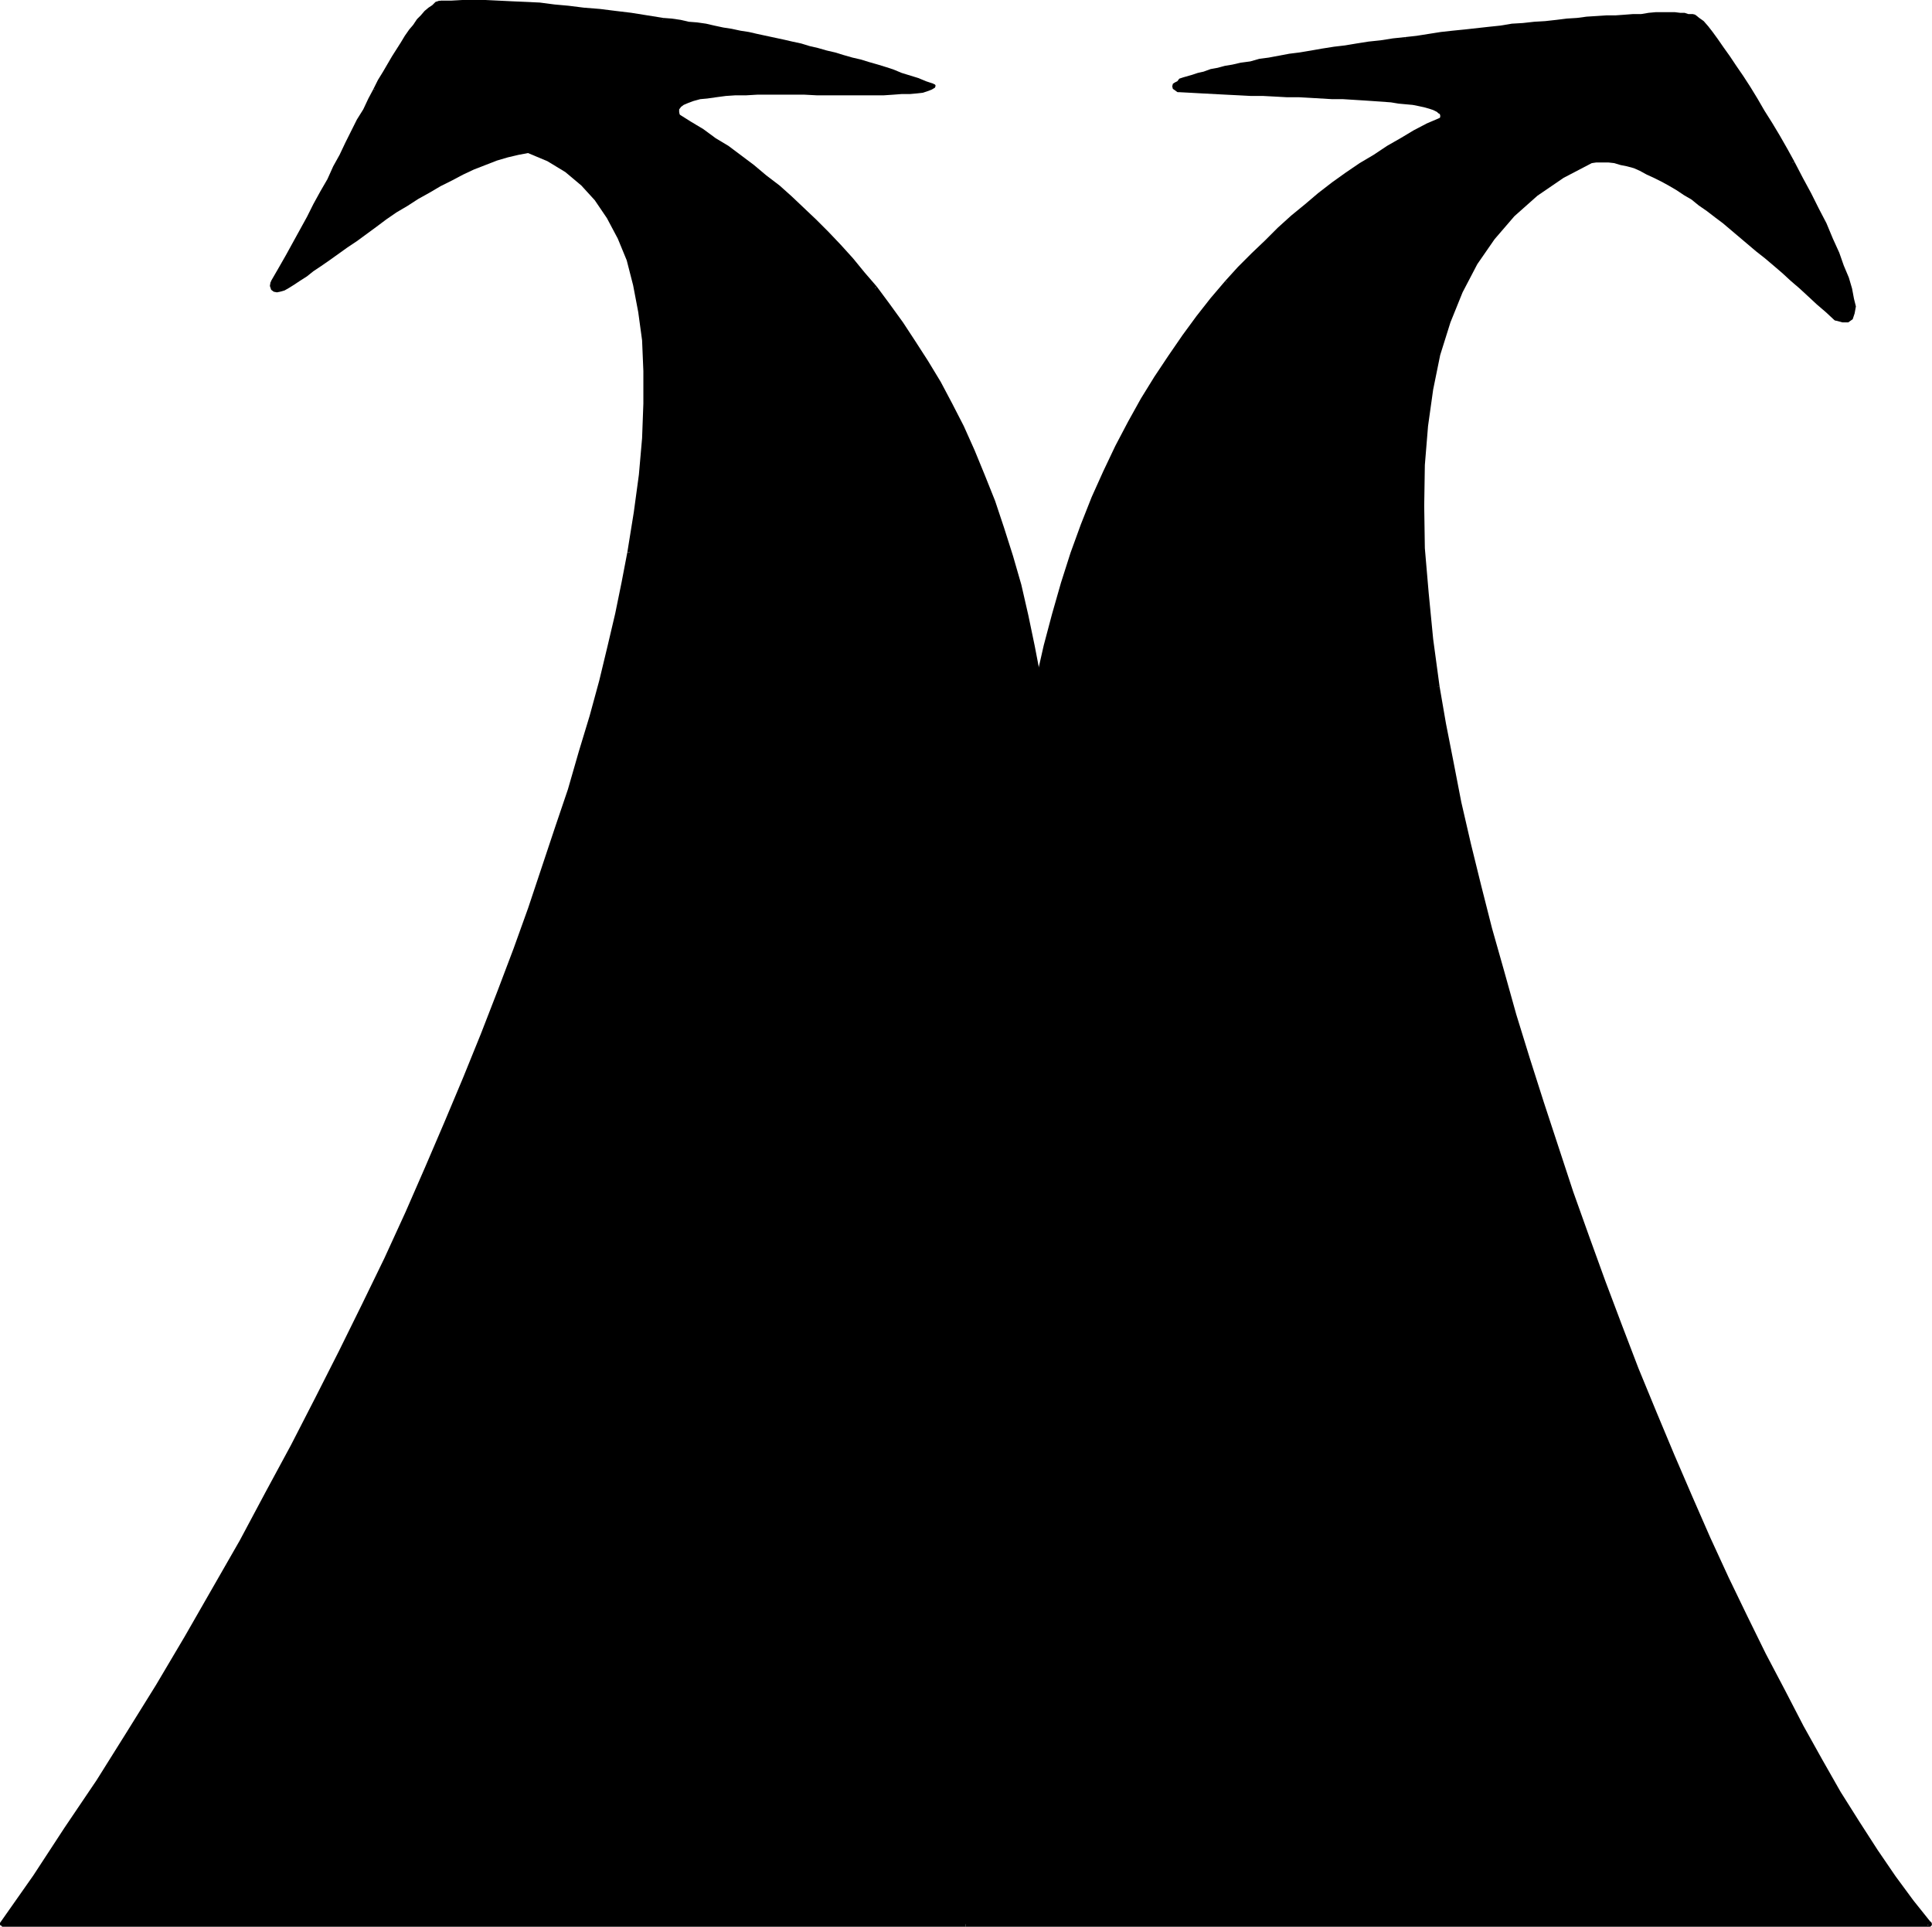 <?xml version="1.0" encoding="UTF-8" standalone="no"?>
<svg
   version="1.0"
   width="129.168mm"
   height="128.788mm"
   id="svg23"
   sodipodi:docname="Arrow 0072.wmf"
   xmlns:inkscape="http://www.inkscape.org/namespaces/inkscape"
   xmlns:sodipodi="http://sodipodi.sourceforge.net/DTD/sodipodi-0.dtd"
   xmlns="http://www.w3.org/2000/svg"
   xmlns:svg="http://www.w3.org/2000/svg">
  <sodipodi:namedview
     id="namedview23"
     pagecolor="#ffffff"
     bordercolor="#000000"
     borderopacity="0.25"
     inkscape:showpageshadow="2"
     inkscape:pageopacity="0.0"
     inkscape:pagecheckerboard="0"
     inkscape:deskcolor="#d1d1d1"
     inkscape:document-units="mm" />
  <defs
     id="defs1">
    <pattern
       id="WMFhbasepattern"
       patternUnits="userSpaceOnUse"
       width="6"
       height="6"
       x="0"
       y="0" />
  </defs>
  <path
     style="fill:#000000;fill-opacity:1;fill-rule:evenodd;stroke:none"
     d="m 171.134,29.251 -0.323,-0.97 0.323,-0.808 0.485,-0.808 0.808,-0.646 1.293,-0.646 1.454,-0.323 1.616,-0.485 1.939,-0.323 2.262,-0.162 2.424,-0.323 2.424,-0.162 2.747,-0.162 h 2.747 l 3.07,-0.162 h 2.909 2.909 3.07 l 3.07,0.162 h 3.07 2.909 2.909 2.909 2.747 2.424 2.424 l 2.101,-0.162 h 2.101 l 1.778,-0.323 1.454,-0.162 1.293,-0.323 0.808,-0.323 0.485,-0.323 -1.939,-0.808 -1.939,-0.808 -2.101,-0.646 -2.101,-0.646 -1.939,-0.646 -2.101,-0.808 -2.101,-0.485 -2.101,-0.646 -1.939,-0.646 -2.262,-0.646 -2.101,-0.646 -2.262,-0.485 -1.939,-0.646 -2.262,-0.485 -2.262,-0.646 -2.101,-0.485 -2.262,-0.646 -2.101,-0.323 -2.262,-0.646 -2.101,-0.485 -2.262,-0.323 -2.101,-0.646 -2.262,-0.323 -2.262,-0.485 -1.939,-0.323 -2.262,-0.323 -2.262,-0.485 -2.101,-0.323 -2.262,-0.323 -2.101,-0.323 -2.101,-0.323 -2.101,-0.323 -4.04,-0.646 -4.04,-0.485 -4.04,-0.646 -3.878,-0.485 -4.04,-0.323 -3.878,-0.323 -3.555,-0.323 -3.717,-0.485 -3.555,-0.162 -3.555,-0.162 -3.232,-0.323 h -3.394 l -2.909,-0.162 h -2.909 l -2.909,0.162 h -2.586 l -0.97,0.485 -0.808,0.646 -0.808,0.646 -0.97,0.808 -0.97,0.97 -1.131,1.131 -0.97,1.293 -0.808,1.131 -1.131,1.616 -0.97,1.616 -1.131,1.616 -0.97,1.939 -1.293,1.939 -1.131,1.939 -1.131,2.101 -1.293,2.101 -1.293,2.586 -1.293,2.586 -1.454,2.747 -1.454,2.909 -1.616,2.747 -1.454,3.071 -1.616,3.071 -1.454,3.232 -1.616,3.071 -1.939,3.232 -1.616,3.232 -1.778,3.232 -1.778,3.232 -1.778,3.232 -1.939,3.232 -1.939,3.232 v 0.97 l 0.162,0.646 0.323,0.323 h 0.646 0.646 l 0.97,-0.323 1.131,-0.808 1.293,-0.646 1.616,-0.97 1.454,-1.131 1.778,-1.293 2.101,-1.293 1.939,-1.454 2.101,-1.616 2.424,-1.616 2.424,-1.778 2.262,-1.616 2.586,-1.778 2.586,-1.939 2.747,-1.778 2.586,-1.778 2.747,-1.616 2.909,-1.778 2.747,-1.454 2.909,-1.616 2.909,-1.454 2.747,-1.293 2.909,-1.131 2.747,-0.97 2.909,-0.808 2.747,-0.646 2.747,-0.485 5.01,2.101 4.525,2.747 4.04,3.232 3.555,4.04 3.07,4.687 2.909,5.171 2.101,5.495 1.778,6.303 1.293,6.787 0.808,7.272 0.485,7.757 v 8.242 l -0.485,8.727 -0.808,9.212 -1.131,9.535 -1.616,10.02 -1.454,7.757 -1.778,7.919 -1.778,8.242 -2.262,8.565 -2.424,9.05 -2.586,9.05 -2.909,9.535 -3.07,9.696 -3.394,10.02 -3.555,10.181 -3.717,10.343 -4.04,10.666 -4.202,10.828 -4.363,11.151 -4.686,11.151 -5.01,11.312 -5.01,11.474 -5.333,11.636 -5.494,11.636 -5.818,11.797 -5.979,11.959 -6.302,11.797 -6.302,12.282 -6.626,11.959 -6.787,12.12 -7.11,11.959 -7.272,12.282 -7.434,12.12 -7.757,12.12 -7.918,12.12 -7.918,11.959 -8.403,11.959 h 7.595 7.757 7.434 7.757 7.595 7.595 7.595 7.595 7.595 7.595 7.595 7.757 7.434 7.757 7.434 7.757 7.595 7.595 7.757 7.434 7.757 7.434 7.757 7.595 7.595 7.595 7.595 7.595 7.595 7.595 7.595 7.595 7.595 7.757 7.434 7.757 7.434 7.595 7.595 7.757 7.595 7.595 7.595 7.595 7.595 7.757 7.434 7.757 7.595 7.595 7.595 7.595 7.757 7.434 7.757 7.595 7.595 7.595 7.595 7.595 7.595 7.757 7.434 7.757 l -4.686,-5.656 -4.525,-6.141 -4.525,-6.626 -4.686,-7.272 -4.686,-7.595 -4.686,-8.08 -4.848,-8.404 -4.686,-9.05 -4.848,-9.212 -4.686,-9.373 -4.686,-10.02 -4.525,-10.181 -4.525,-10.343 -4.686,-10.504 -4.525,-10.828 -4.363,-10.828 -4.202,-11.151 -4.363,-11.151 -4.04,-11.151 -3.878,-11.312 -3.717,-11.312 -3.717,-11.312 -3.555,-11.151 -3.394,-11.151 -3.232,-10.989 -2.909,-10.828 -2.909,-10.828 -2.424,-10.504 -2.424,-10.181 -2.101,-10.181 -1.778,-9.858 -1.616,-9.535 -1.778,-11.959 -1.131,-11.636 -0.808,-11.312 -0.323,-10.666 0.323,-10.343 0.646,-9.858 1.293,-9.373 1.939,-8.727 2.424,-8.242 3.232,-7.757 3.717,-6.949 4.363,-6.464 5.171,-5.979 5.818,-5.01 6.626,-4.687 7.272,-3.717 1.293,-0.162 1.616,-0.162 1.454,0.162 1.616,0.162 1.616,0.323 1.616,0.323 1.778,0.646 1.616,0.646 1.778,0.808 1.778,0.808 1.778,0.97 1.939,0.97 1.778,1.293 1.939,1.131 1.939,1.454 2.101,1.293 1.939,1.454 2.101,1.616 1.939,1.454 2.262,1.778 1.939,1.778 2.101,1.778 2.262,1.616 2.101,1.939 2.101,1.778 2.262,1.939 2.101,1.939 2.262,1.939 2.101,2.101 2.262,1.939 2.262,1.939 2.262,2.101 1.616,0.485 1.293,-0.162 0.808,-0.646 0.485,-1.131 v -1.616 l -0.162,-1.939 -0.646,-2.424 -0.808,-2.747 -1.131,-3.071 -1.293,-3.232 -1.454,-3.555 -1.616,-3.717 -1.939,-3.717 -1.939,-3.879 -2.101,-4.04 -2.101,-3.879 -1.939,-3.394 -1.778,-3.232 -1.939,-3.232 -1.939,-3.071 -1.778,-3.071 -1.778,-2.909 -1.778,-2.747 -1.778,-2.586 -1.616,-2.424 -1.454,-2.262 -1.616,-2.101 -1.131,-1.778 -1.293,-1.293 -1.131,-1.454 -0.97,-0.808 -0.646,-0.646 -0.808,-0.162 h -0.97 l -0.97,-0.162 h -1.131 -1.293 -1.454 -1.616 -1.778 -1.778 l -1.939,0.162 h -2.101 l -2.101,0.162 -2.262,0.162 -2.262,0.162 -2.424,0.162 -2.586,0.162 -2.424,0.162 -2.586,0.323 -2.586,0.162 -2.909,0.323 -2.747,0.162 -2.909,0.485 -2.747,0.162 -2.909,0.485 -3.07,0.162 -2.909,0.323 -2.909,0.485 -3.232,0.162 -2.909,0.323 -3.07,0.646 -3.07,0.323 -2.909,0.323 -3.07,0.323 -3.07,0.485 -3.07,0.323 -3.07,0.646 -2.909,0.323 -2.747,0.485 -2.909,0.323 -2.909,0.485 -2.747,0.485 -2.747,0.485 -2.586,0.323 -2.586,0.485 -2.262,0.485 -2.424,0.485 -2.262,0.485 -2.101,0.323 -2.101,0.485 -1.778,0.323 -1.778,0.485 -1.616,0.485 -1.454,0.323 -1.454,0.485 -1.131,0.323 -1.131,0.323 -0.808,0.485 -0.646,0.323 -0.485,0.323 -0.323,0.323 -0.162,0.323 0.162,0.323 0.323,0.323 0.485,0.162 3.07,0.162 2.909,0.162 3.07,0.323 3.07,0.162 3.232,0.162 h 3.07 l 3.07,0.162 3.07,0.162 2.909,0.162 h 3.07 l 2.909,0.162 h 2.747 l 2.747,0.162 2.747,0.162 h 2.586 l 2.586,0.323 2.424,0.162 h 2.262 l 2.262,0.162 1.939,0.323 1.778,0.323 1.778,0.162 1.616,0.323 1.454,0.162 1.293,0.485 0.97,0.323 0.97,0.323 0.646,0.485 0.323,0.485 0.162,0.485 v 0.646 l -0.323,0.485 -3.232,1.454 -3.394,1.778 -3.232,1.939 -3.394,2.101 -3.555,1.939 -3.394,2.262 -3.555,2.424 -3.232,2.586 -3.555,2.586 -3.394,2.747 -3.555,2.909 -3.394,2.909 -3.232,3.232 -3.232,3.394 -3.394,3.394 -3.232,3.394 -3.717,4.363 -3.555,4.525 -3.717,4.848 -3.555,5.01 -3.394,5.333 -3.232,5.656 -3.232,5.818 -3.394,5.979 -2.909,6.464 -2.909,6.464 -2.747,7.111 -2.586,6.949 -2.586,7.595 -2.101,7.757 -2.262,8.08 -1.778,8.404 -1.454,-8.242 -1.616,-7.757 -1.778,-7.757 -2.101,-7.272 -2.262,-7.111 -2.262,-6.787 -2.586,-6.464 -2.586,-6.303 -2.747,-5.979 -2.909,-5.818 -3.07,-5.495 -3.07,-5.171 -3.07,-5.01 -3.232,-4.848 -3.394,-4.525 -3.232,-4.202 -3.07,-3.717 -2.909,-3.555 -2.909,-3.394 -3.07,-3.071 -3.232,-3.232 -3.07,-2.909 -3.07,-2.909 -3.232,-2.747 -3.232,-2.747 -3.232,-2.586 -3.232,-2.424 -3.07,-2.101 -3.232,-2.262 -3.07,-2.101 -3.232,-2.101 -2.909,-1.778 v 0 z"
     id="path1" />
  <path
     style="fill:#000000;fill-opacity:1;fill-rule:evenodd;stroke:none"
     d="m 235.613,22.302 -0.323,-0.808 -0.323,0.162 -0.808,0.323 -1.131,0.323 -1.293,0.162 -1.778,0.162 h -2.101 l -2.101,0.162 h -2.424 -2.424 -2.747 -2.909 l -2.909,-0.162 h -2.909 -3.07 -3.07 -3.07 -2.909 -2.909 l -3.07,0.162 h -2.747 l -2.747,0.162 -2.424,0.323 -2.424,0.162 -2.262,0.323 -1.939,0.323 -1.778,0.323 -1.454,0.485 -1.293,0.485 -0.97,0.97 -0.808,0.97 -0.162,0.97 0.323,1.131 1.131,-0.323 -0.162,-0.808 v -0.646 l 0.485,-0.646 0.646,-0.485 1.131,-0.485 1.293,-0.485 1.778,-0.485 1.778,-0.162 2.262,-0.323 2.424,-0.323 2.424,-0.162 h 2.747 l 2.747,-0.162 h 3.07 2.909 2.909 3.07 l 3.07,0.162 h 3.07 2.909 2.909 2.909 2.747 2.424 l 2.424,-0.162 2.101,-0.162 h 2.101 l 1.778,-0.162 1.454,-0.162 1.454,-0.485 0.808,-0.323 0.808,-0.485 -0.323,-0.97 0.323,0.97 0.162,-0.485 -0.162,-0.323 -0.646,-0.162 -0.323,0.323 0.323,0.808 z"
     id="path2" />
  <path
     style="fill:#000000;fill-opacity:1;fill-rule:evenodd;stroke:none"
     d="m 167.417,5.495 h 0.162 l 1.939,0.323 2.101,0.485 2.262,0.323 2.101,0.162 2.101,0.485 2.262,0.323 2.101,0.485 2.262,0.323 2.101,0.485 2.262,0.323 2.101,0.485 2.262,0.485 2.262,0.485 2.262,0.485 2.101,0.485 2.262,0.485 2.101,0.646 2.101,0.485 2.262,0.646 2.101,0.485 2.101,0.485 2.262,0.808 2.101,0.485 1.939,0.646 2.101,0.646 2.101,0.646 2.101,0.808 1.939,0.485 2.101,0.646 2.101,0.808 1.939,0.808 1.939,0.646 0.323,-1.131 -1.939,-0.646 -1.939,-0.808 -2.101,-0.646 -2.101,-0.646 -1.939,-0.808 -1.939,-0.646 -2.101,-0.646 -2.262,-0.646 -2.101,-0.646 -2.101,-0.485 -2.262,-0.646 -2.101,-0.646 -2.101,-0.485 -2.262,-0.646 -2.101,-0.485 -2.101,-0.646 -2.262,-0.485 -2.101,-0.485 -2.262,-0.485 -2.262,-0.485 -2.262,-0.485 -2.101,-0.485 -2.101,-0.323 -2.262,-0.485 -2.101,-0.323 -2.262,-0.485 -2.101,-0.485 -2.262,-0.323 -2.101,-0.162 -2.101,-0.485 -2.262,-0.323 -2.101,-0.162 v 0 z"
     id="path3" />
  <path
     style="fill:#000000;fill-opacity:1;fill-rule:evenodd;stroke:none"
     d="m 111.504,1.293 h -0.162 2.586 2.909 2.909 2.909 3.394 l 3.232,0.162 3.555,0.323 3.555,0.162 3.717,0.323 3.555,0.323 3.878,0.323 4.04,0.323 3.878,0.646 4.04,0.485 3.878,0.485 4.04,0.646 0.162,-0.97 -4.04,-0.646 -4.04,-0.646 -4.04,-0.485 -3.878,-0.485 -4.04,-0.323 -3.878,-0.485 -3.555,-0.323 -3.717,-0.485 -3.555,-0.162 -3.555,-0.162 L 126.048,0.162 122.654,0 h -2.909 -2.909 l -2.909,0.162 h -2.586 -0.323 0.323 l -0.485,0.162 -0.162,0.323 0.162,0.485 0.485,0.162 h 0.162 z"
     id="path4" />
  <path
     style="fill:#000000;fill-opacity:1;fill-rule:evenodd;stroke:none"
     d="m 95.505,22.948 1.131,-2.101 1.293,-2.101 0.97,-2.101 1.293,-1.939 0.97,-1.778 0.97,-1.616 1.131,-1.778 1.131,-1.293 0.808,-1.293 1.131,-1.293 0.808,-1.131 0.97,-0.808 0.97,-0.808 0.808,-0.808 0.808,-0.323 0.808,-0.485 -0.485,-1.131 -0.97,0.323 -0.808,0.808 -0.97,0.646 -0.97,0.808 -0.97,1.131 -0.97,0.97 -0.97,1.454 -0.97,1.131 -1.131,1.616 -0.97,1.616 -1.131,1.778 -1.131,1.778 -1.131,1.939 -1.131,1.939 -1.293,2.101 -1.131,2.262 1.131,0.485 z"
     id="path5" />
  <path
     style="fill:#000000;fill-opacity:1;fill-rule:evenodd;stroke:none"
     d="m 69.488,71.268 -0.162,0.323 2.101,-3.232 1.778,-3.394 1.939,-3.071 1.778,-3.232 1.778,-3.232 1.616,-3.232 1.778,-3.394 1.616,-3.071 1.616,-3.071 1.616,-3.071 1.454,-3.071 1.616,-2.909 1.293,-2.747 1.454,-2.747 1.293,-2.747 1.454,-2.424 -1.131,-0.485 -1.293,2.424 -1.293,2.747 -1.616,2.586 -1.454,2.909 -1.454,2.909 -1.454,3.071 -1.616,2.909 -1.454,3.232 -1.778,3.071 -1.778,3.232 -1.616,3.232 -1.778,3.232 -1.778,3.232 -1.778,3.232 -1.939,3.394 -1.778,3.071 -0.162,0.323 0.162,-0.323 -0.162,0.485 0.323,0.323 h 0.323 l 0.323,-0.162 0.162,-0.162 v 0 z"
     id="path6" />
  <path
     style="fill:#000000;fill-opacity:1;fill-rule:evenodd;stroke:none"
     d="m 133.805,37.493 -0.162,0.162 -2.747,0.323 -2.909,0.646 -2.909,0.808 -2.747,1.131 -2.909,1.131 -2.747,1.293 -3.07,1.454 -2.909,1.454 -2.747,1.616 -2.747,1.778 -2.747,1.778 -2.747,1.778 -2.586,1.778 -2.586,1.778 -2.747,1.778 -2.424,1.778 -2.424,1.778 -2.262,1.454 -2.101,1.616 -1.939,1.616 -1.939,1.131 -1.939,1.454 -1.454,0.97 -1.454,0.97 -1.293,0.646 -1.131,0.646 -0.808,0.323 h -0.646 -0.485 v 0 -0.323 -0.808 l -1.131,-0.162 -0.162,0.97 0.323,0.97 0.646,0.485 0.808,0.162 0.808,-0.162 1.131,-0.323 1.131,-0.646 1.293,-0.808 1.454,-0.97 1.778,-1.131 1.616,-1.293 1.939,-1.293 2.101,-1.454 2.262,-1.616 2.262,-1.616 2.424,-1.616 2.424,-1.778 2.424,-1.778 2.586,-1.939 2.586,-1.778 2.747,-1.616 2.747,-1.778 2.909,-1.616 2.747,-1.616 2.909,-1.454 2.747,-1.454 2.747,-1.293 2.909,-1.131 2.909,-1.131 2.747,-0.808 2.747,-0.646 2.586,-0.485 h -0.323 0.323 l 0.323,-0.162 0.162,-0.323 -0.162,-0.323 -0.323,-0.162 h 0.162 v 0 z"
     id="path7" />
  <path
     style="fill:#000000;fill-opacity:1;fill-rule:evenodd;stroke:none"
     d="m 159.661,139.628 1.616,-10.181 1.293,-9.535 0.808,-9.212 0.323,-8.727 v -8.242 l -0.323,-7.757 -0.97,-7.272 -1.293,-6.787 -1.616,-6.464 -2.262,-5.495 -2.747,-5.333 -3.07,-4.687 -3.878,-4.04 -4.04,-3.394 -4.525,-2.909 -5.171,-1.939 -0.485,0.97 5.01,2.101 4.525,2.747 4.04,3.394 3.394,3.717 3.07,4.525 2.747,5.171 2.262,5.495 1.616,6.303 1.293,6.787 0.97,7.111 0.323,7.757 v 8.242 l -0.323,8.727 -0.808,9.212 -1.293,9.535 -1.616,10.02 1.131,0.162 z"
     id="path8" />
  <path
     style="fill:#000000;fill-opacity:1;fill-rule:evenodd;stroke:none"
     d="m 0.485,485.465 0.485,0.97 8.242,-12.12 8.08,-11.959 7.918,-12.12 7.757,-11.959 7.434,-12.12 7.272,-12.12 7.11,-12.282 6.787,-11.959 6.626,-12.12 6.302,-11.959 6.302,-12.12 5.979,-11.797 5.818,-11.797 5.494,-11.797 5.494,-11.636 5.01,-11.474 4.848,-11.312 4.686,-11.151 4.363,-11.151 4.363,-10.666 4.04,-10.828 3.717,-10.343 3.555,-10.181 3.232,-10.02 3.07,-9.696 2.909,-9.696 2.586,-9.05 2.424,-8.888 2.262,-8.565 1.778,-8.404 1.778,-7.919 1.454,-7.595 -1.131,-0.162 -1.454,7.595 -1.616,7.919 -1.939,8.242 -2.101,8.727 -2.424,8.888 -2.747,9.05 -2.747,9.535 -3.232,9.535 -3.394,10.181 -3.394,10.181 -3.717,10.343 -4.04,10.666 -4.202,10.828 -4.525,11.151 -4.686,11.151 -4.848,11.312 -5.01,11.474 -5.333,11.636 -5.656,11.636 -5.818,11.797 -5.979,11.797 -6.141,11.959 -6.464,11.959 -6.464,12.12 -6.949,12.12 -6.949,12.12 -7.272,12.282 -7.434,11.959 -7.595,12.12 L 16.322,461.709 8.403,473.829 0,485.788 0.485,486.758 0,485.788 v 0.485 l 0.162,0.162 0.323,0.162 0.485,-0.162 -0.485,-0.97 z"
     id="path9" />
  <path
     style="fill:#000000;fill-opacity:1;fill-rule:evenodd;stroke:none"
     d="m 244.016,485.465 h -7.595 -7.595 -7.595 -7.595 -7.595 -7.595 -7.595 -7.595 -7.595 -7.757 -7.434 -7.757 -7.434 -7.757 -7.595 -7.595 -7.757 -7.434 H 99.384 91.95 84.194 76.598 69.003 61.408 53.813 46.218 38.622 31.027 23.27 15.837 8.08 0.485 v 1.293 h 7.595 7.757 7.434 7.757 7.595 7.595 7.595 7.595 7.595 7.595 7.595 7.757 7.434 7.757 7.434 7.757 7.595 7.595 7.757 7.434 7.757 7.434 7.757 7.595 7.595 7.595 7.595 7.595 7.595 7.595 7.595 7.595 z"
     id="path10" />
  <path
     style="fill:#000000;fill-opacity:1;fill-rule:evenodd;stroke:none"
     d="m 487.062,486.434 0.646,-0.97 h -7.757 -7.434 -7.757 -7.595 -7.595 -7.595 -7.595 -7.595 -7.595 -7.757 -7.434 -7.757 -7.595 -7.595 -7.595 -7.595 -7.757 -7.434 -7.757 -7.595 -7.595 -7.595 -7.595 -7.595 -7.757 -7.595 -7.595 -7.434 -7.757 -7.434 -7.757 -7.595 v 1.293 h 7.595 7.757 7.434 7.757 7.434 7.595 7.595 7.757 7.595 7.595 7.595 7.595 7.595 7.757 7.434 7.757 7.595 7.595 7.595 7.595 7.757 7.434 7.757 7.595 7.595 7.595 7.595 7.595 7.595 7.757 7.434 7.757 l 0.323,-0.97 -0.323,0.97 0.323,-0.162 0.162,-0.485 -0.162,-0.485 -0.323,-0.162 -0.485,0.97 v 0 z"
     id="path11" />
  <path
     style="fill:#000000;fill-opacity:1;fill-rule:evenodd;stroke:none"
     d="m 362.63,173.565 1.616,9.373 1.939,9.858 2.101,10.181 2.262,10.343 2.586,10.504 2.747,10.828 3.07,10.828 3.07,10.989 3.394,11.151 3.555,11.312 3.717,11.151 3.717,11.312 4.04,11.312 4.04,11.151 4.202,11.151 4.363,11.151 4.363,10.828 4.525,10.828 4.525,10.504 4.525,10.504 4.686,10.02 4.686,10.02 4.686,9.535 4.848,9.212 4.686,8.888 4.848,8.404 4.686,8.242 4.848,7.595 4.525,7.111 4.686,6.949 4.363,5.979 4.686,5.656 0.808,-0.646 -4.525,-5.656 -4.525,-6.141 -4.525,-6.626 -4.686,-7.272 -4.686,-7.434 -4.686,-8.242 -4.686,-8.404 -4.686,-9.05 -4.848,-9.212 -4.686,-9.535 -4.686,-9.696 -4.686,-10.181 -4.525,-10.343 -4.525,-10.504 -4.525,-10.828 -4.525,-10.989 -4.202,-10.989 -4.202,-11.151 -4.04,-11.151 -4.04,-11.312 -3.717,-11.312 -3.717,-11.312 -3.555,-11.151 -3.394,-10.989 -3.07,-10.989 -3.07,-10.828 -2.747,-10.828 -2.586,-10.504 -2.424,-10.504 -1.939,-10.02 -1.939,-9.858 -1.616,-9.373 -1.131,0.162 z"
     id="path12" />
  <path
     style="fill:#000000;fill-opacity:1;fill-rule:evenodd;stroke:none"
     d="m 401.899,40.078 v 0.162 l -7.434,3.879 -6.626,4.363 -5.818,5.333 -5.171,5.818 -4.525,6.626 -3.878,7.111 -3.07,7.757 -2.586,8.242 -1.778,8.727 -1.293,9.535 -0.808,9.858 -0.323,10.343 0.323,10.666 0.97,11.312 1.131,11.636 1.616,12.12 1.131,-0.162 -1.616,-11.959 -1.131,-11.636 -0.97,-11.312 -0.162,-10.666 0.162,-10.343 0.808,-9.858 1.293,-9.212 1.778,-8.727 2.586,-8.242 3.07,-7.595 3.717,-7.111 4.363,-6.303 5.01,-5.818 5.818,-5.171 6.626,-4.525 7.11,-3.717 v 0 0 l 0.323,-0.323 v -0.323 l -0.162,-0.323 h -0.485 0.162 v 0 z"
     id="path13" />
  <path
     style="fill:#000000;fill-opacity:1;fill-rule:evenodd;stroke:none"
     d="m 464.115,79.833 0.162,0.162 -2.262,-1.939 -2.262,-2.101 -2.101,-1.939 -2.262,-2.101 -2.101,-1.939 -2.262,-1.939 -2.262,-1.778 -1.939,-1.939 -2.262,-1.778 -2.101,-1.778 -2.262,-1.778 -1.939,-1.778 -2.101,-1.616 -2.101,-1.616 -2.101,-1.616 -1.939,-1.454 -2.101,-1.293 -1.939,-1.293 -1.939,-1.293 -1.778,-1.131 -1.939,-1.131 -1.778,-0.97 -1.939,-0.808 -1.778,-0.97 -1.616,-0.646 -1.939,-0.485 -1.616,-0.323 -1.616,-0.323 -1.616,-0.323 -1.454,-0.162 -1.616,0.162 -1.293,0.323 0.162,0.97 1.131,-0.162 h 1.616 1.454 l 1.454,0.162 1.616,0.485 1.616,0.323 1.778,0.485 1.454,0.646 1.778,0.97 1.778,0.808 1.939,0.97 1.778,0.97 1.939,1.131 1.939,1.293 1.939,1.131 1.778,1.454 2.101,1.454 2.101,1.616 1.939,1.454 2.101,1.778 2.101,1.778 2.101,1.778 2.101,1.778 2.262,1.778 2.101,1.778 2.262,1.939 2.101,1.939 2.262,1.939 2.101,1.939 2.262,2.101 2.262,1.939 2.262,2.101 h 0.162 -0.162 0.323 l 0.323,-0.162 0.162,-0.323 -0.162,-0.485 z"
     id="path14" />
  <path
     style="fill:#000000;fill-opacity:1;fill-rule:evenodd;stroke:none"
     d="m 452.318,41.371 2.101,4.04 2.262,4.04 1.939,3.717 1.778,3.879 1.778,3.717 1.454,3.394 1.293,3.232 0.97,3.071 0.97,2.586 0.646,2.586 0.162,1.778 v 1.616 l -0.485,0.808 -0.485,0.323 -1.131,0.323 -1.454,-0.646 -0.323,1.131 1.778,0.485 h 1.454 l 1.131,-0.808 0.485,-1.454 0.323,-1.778 -0.485,-1.939 -0.485,-2.586 -0.808,-2.747 -1.293,-3.071 -1.131,-3.232 -1.616,-3.555 -1.616,-3.879 -1.939,-3.717 -1.939,-3.879 -2.101,-3.879 -2.101,-4.04 -1.131,0.485 z"
     id="path15" />
  <path
     style="fill:#000000;fill-opacity:1;fill-rule:evenodd;stroke:none"
     d="m 428.24,4.687 h -0.162 l 0.646,0.646 0.97,0.646 0.97,1.454 1.131,1.454 1.293,1.778 1.454,1.939 1.616,2.101 1.778,2.424 1.616,2.747 1.778,2.747 1.778,2.747 1.939,3.232 1.778,3.071 1.778,3.232 1.939,3.232 1.778,3.232 1.131,-0.485 -1.778,-3.232 -1.939,-3.394 -1.939,-3.232 -1.939,-3.071 -1.778,-3.071 -1.778,-2.909 -1.778,-2.747 -1.778,-2.586 -1.616,-2.424 -1.616,-2.262 -1.454,-2.101 -1.293,-1.778 -1.131,-1.454 -1.131,-1.293 -1.131,-0.808 -0.808,-0.646 -0.162,-0.162 0.162,0.162 -0.323,-0.162 -0.162,0.323 -0.162,0.323 0.162,0.323 0.162,0.162 v 0 z"
     id="path16" />
  <path
     style="fill:#000000;fill-opacity:1;fill-rule:evenodd;stroke:none"
     d="m 355.035,10.343 2.909,-0.323 3.07,-0.323 3.07,-0.485 2.909,-0.323 3.232,-0.323 2.909,-0.323 2.909,-0.485 3.07,-0.162 2.909,-0.323 2.747,-0.323 2.909,-0.323 2.747,-0.162 2.909,-0.485 2.586,-0.162 2.586,-0.162 2.424,-0.323 2.586,-0.162 2.424,-0.162 2.262,-0.162 2.262,-0.162 h 2.101 l 2.101,-0.162 h 1.939 1.778 1.778 1.616 1.454 1.293 1.131 0.97 l 0.97,0.162 0.646,0.162 0.162,-1.131 -0.646,-0.162 h -1.131 l -0.97,-0.323 h -1.131 l -1.293,-0.162 h -1.454 -1.616 -1.778 l -1.778,0.162 -1.939,0.323 h -2.101 l -2.101,0.162 -2.262,0.162 h -2.262 l -2.424,0.162 -2.586,0.162 -2.424,0.323 -2.586,0.162 -2.586,0.323 -2.909,0.323 -2.747,0.162 -2.909,0.323 -2.747,0.162 -2.909,0.485 -3.07,0.323 -2.909,0.323 -2.909,0.323 -3.232,0.323 -2.909,0.323 -3.07,0.485 -3.07,0.485 -2.909,0.323 v 1.131 0 z"
     id="path17" />
  <path
     style="fill:#000000;fill-opacity:1;fill-rule:evenodd;stroke:none"
     d="m 297.505,22.14 h 0.323 l -0.323,-0.162 -0.323,-0.162 v 0 h 0.162 l 0.162,-0.162 0.485,-0.323 0.646,-0.323 0.646,-0.323 1.131,-0.485 1.131,-0.323 1.293,-0.485 1.454,-0.323 1.778,-0.323 1.778,-0.485 1.778,-0.323 2.101,-0.646 2.101,-0.323 2.262,-0.485 2.262,-0.485 2.424,-0.323 2.586,-0.485 2.586,-0.485 2.586,-0.323 2.909,-0.485 2.909,-0.485 2.747,-0.485 2.747,-0.323 3.07,-0.485 2.909,-0.485 3.07,-0.323 3.07,-0.485 3.07,-0.323 V 9.373 l -3.07,0.323 -3.07,0.485 -3.07,0.323 -3.07,0.485 -2.909,0.485 -2.747,0.323 -3.07,0.485 -2.747,0.485 -2.909,0.485 -2.586,0.323 -2.586,0.485 -2.586,0.485 -2.424,0.323 -2.262,0.646 -2.424,0.323 -2.101,0.485 -1.939,0.323 -1.778,0.485 -1.778,0.323 -1.778,0.646 -1.454,0.323 -1.454,0.485 -1.131,0.323 -1.131,0.323 -0.97,0.323 -0.485,0.646 -0.646,0.323 -0.485,0.323 -0.162,0.646 0.162,0.646 0.485,0.323 0.646,0.485 h 0.162 -0.162 0.323 l 0.323,-0.485 v -0.323 l -0.323,-0.323 h -0.162 v 0 z"
     id="path18" />
  <path
     style="fill:#000000;fill-opacity:1;fill-rule:evenodd;stroke:none"
     d="m 364.246,30.705 0.485,-0.162 0.323,-0.808 v -0.808 l -0.162,-0.646 -0.646,-0.646 -0.808,-0.485 -0.97,-0.323 -0.97,-0.485 -1.293,-0.323 -1.454,-0.162 -1.616,-0.485 -1.939,-0.162 -1.778,-0.162 -1.939,-0.323 -2.262,-0.162 -2.262,-0.162 -2.424,-0.162 -2.586,-0.162 h -2.586 l -2.747,-0.162 -2.747,-0.162 -2.747,-0.162 h -2.909 l -3.07,-0.162 h -2.909 l -3.07,-0.162 -3.07,-0.323 h -3.07 l -3.232,-0.162 -3.07,-0.162 -3.07,-0.162 -2.909,-0.162 -3.07,-0.162 v 1.131 l 3.07,0.162 2.909,0.162 3.07,0.162 3.07,0.162 3.232,0.162 3.07,0.162 h 3.07 l 3.07,0.162 2.909,0.162 h 3.07 l 2.909,0.162 2.747,0.162 2.747,0.162 h 2.747 l 2.586,0.162 2.586,0.162 2.424,0.162 2.262,0.162 2.262,0.162 1.939,0.323 1.778,0.162 1.778,0.162 1.616,0.323 1.454,0.323 1.131,0.323 0.97,0.323 0.97,0.485 0.323,0.323 0.323,0.162 0.162,0.323 v 0.485 l -0.162,0.323 0.162,-0.162 -0.162,0.162 -0.162,0.323 0.323,0.323 0.323,0.162 0.485,-0.162 z"
     id="path19" />
  <path
     style="fill:#000000;fill-opacity:1;fill-rule:evenodd;stroke:none"
     d="m 310.595,71.753 3.232,-3.555 3.232,-3.394 3.232,-3.232 3.394,-3.071 3.232,-3.071 3.555,-2.909 3.394,-2.747 3.555,-2.747 3.394,-2.424 3.394,-2.424 3.394,-2.262 3.394,-2.101 3.394,-1.939 3.394,-1.778 3.394,-1.778 3.07,-1.616 -0.323,-0.97 -3.394,1.454 -3.394,1.778 -3.232,1.939 -3.394,1.939 -3.394,2.262 -3.555,2.101 -3.555,2.424 -3.394,2.424 -3.555,2.747 -3.232,2.747 -3.555,2.909 -3.394,3.071 -3.232,3.232 -3.394,3.232 -3.394,3.394 -3.232,3.555 z"
     id="path20" />
  <path
     style="fill:#000000;fill-opacity:1;fill-rule:evenodd;stroke:none"
     d="m 261.792,171.626 1.293,0.162 1.778,-8.565 2.101,-7.919 2.262,-7.757 2.586,-7.595 2.424,-6.949 2.747,-6.949 2.909,-6.626 3.07,-6.303 3.232,-6.141 3.232,-5.818 3.232,-5.495 3.555,-5.333 3.394,-5.01 3.717,-4.687 3.555,-4.687 3.717,-4.202 -0.97,-0.808 -3.717,4.363 -3.555,4.525 -3.555,4.848 -3.555,5.171 -3.555,5.333 -3.394,5.495 -3.232,5.818 -3.232,6.141 -3.07,6.464 -2.909,6.464 -2.747,6.949 -2.586,7.111 -2.424,7.595 -2.262,7.919 -2.101,7.919 -1.939,8.565 h 1.293 -1.293 l 0.323,0.323 0.323,0.162 h 0.485 l 0.162,-0.323 h -1.293 v 0 z"
     id="path21" />
  <path
     style="fill:#000000;fill-opacity:1;fill-rule:evenodd;stroke:none"
     d="m 220.584,73.046 3.394,4.363 3.232,4.525 3.07,4.848 3.394,4.848 2.909,5.333 2.909,5.495 3.07,5.818 2.747,5.818 2.586,6.303 2.586,6.464 2.262,6.787 2.101,6.949 2.101,7.434 1.778,7.595 1.778,7.919 1.293,8.242 1.293,-0.162 -1.616,-8.404 -1.616,-7.757 -1.778,-7.757 -2.101,-7.272 -2.262,-7.111 -2.262,-6.787 -2.586,-6.464 -2.586,-6.303 -2.747,-6.141 -2.909,-5.656 -2.909,-5.495 -3.232,-5.333 -3.232,-5.01 -3.07,-4.687 -3.394,-4.687 -3.232,-4.363 -0.97,0.808 v 0 z"
     id="path22" />
  <path
     style="fill:#000000;fill-opacity:1;fill-rule:evenodd;stroke:none"
     d="m 170.649,29.412 0.162,0.323 3.232,1.778 3.07,2.101 3.232,2.101 3.232,2.101 2.909,2.424 3.232,2.262 3.232,2.586 3.232,2.586 3.07,2.747 3.232,2.909 3.07,3.071 3.07,3.071 3.07,3.232 3.07,3.394 2.909,3.394 2.909,3.717 0.97,-0.808 -3.07,-3.555 -2.909,-3.555 -3.07,-3.394 -3.07,-3.232 -3.232,-3.232 -3.07,-2.909 -3.07,-2.909 -3.07,-2.747 -3.394,-2.586 -3.07,-2.586 -3.232,-2.424 -3.232,-2.424 -3.232,-1.939 -3.07,-2.262 -3.232,-1.939 -3.07,-1.939 0.323,0.323 -0.323,-0.323 h -0.323 l -0.323,0.162 -0.162,0.323 0.162,0.485 -0.162,-0.323 z"
     id="path23" />
</svg>
